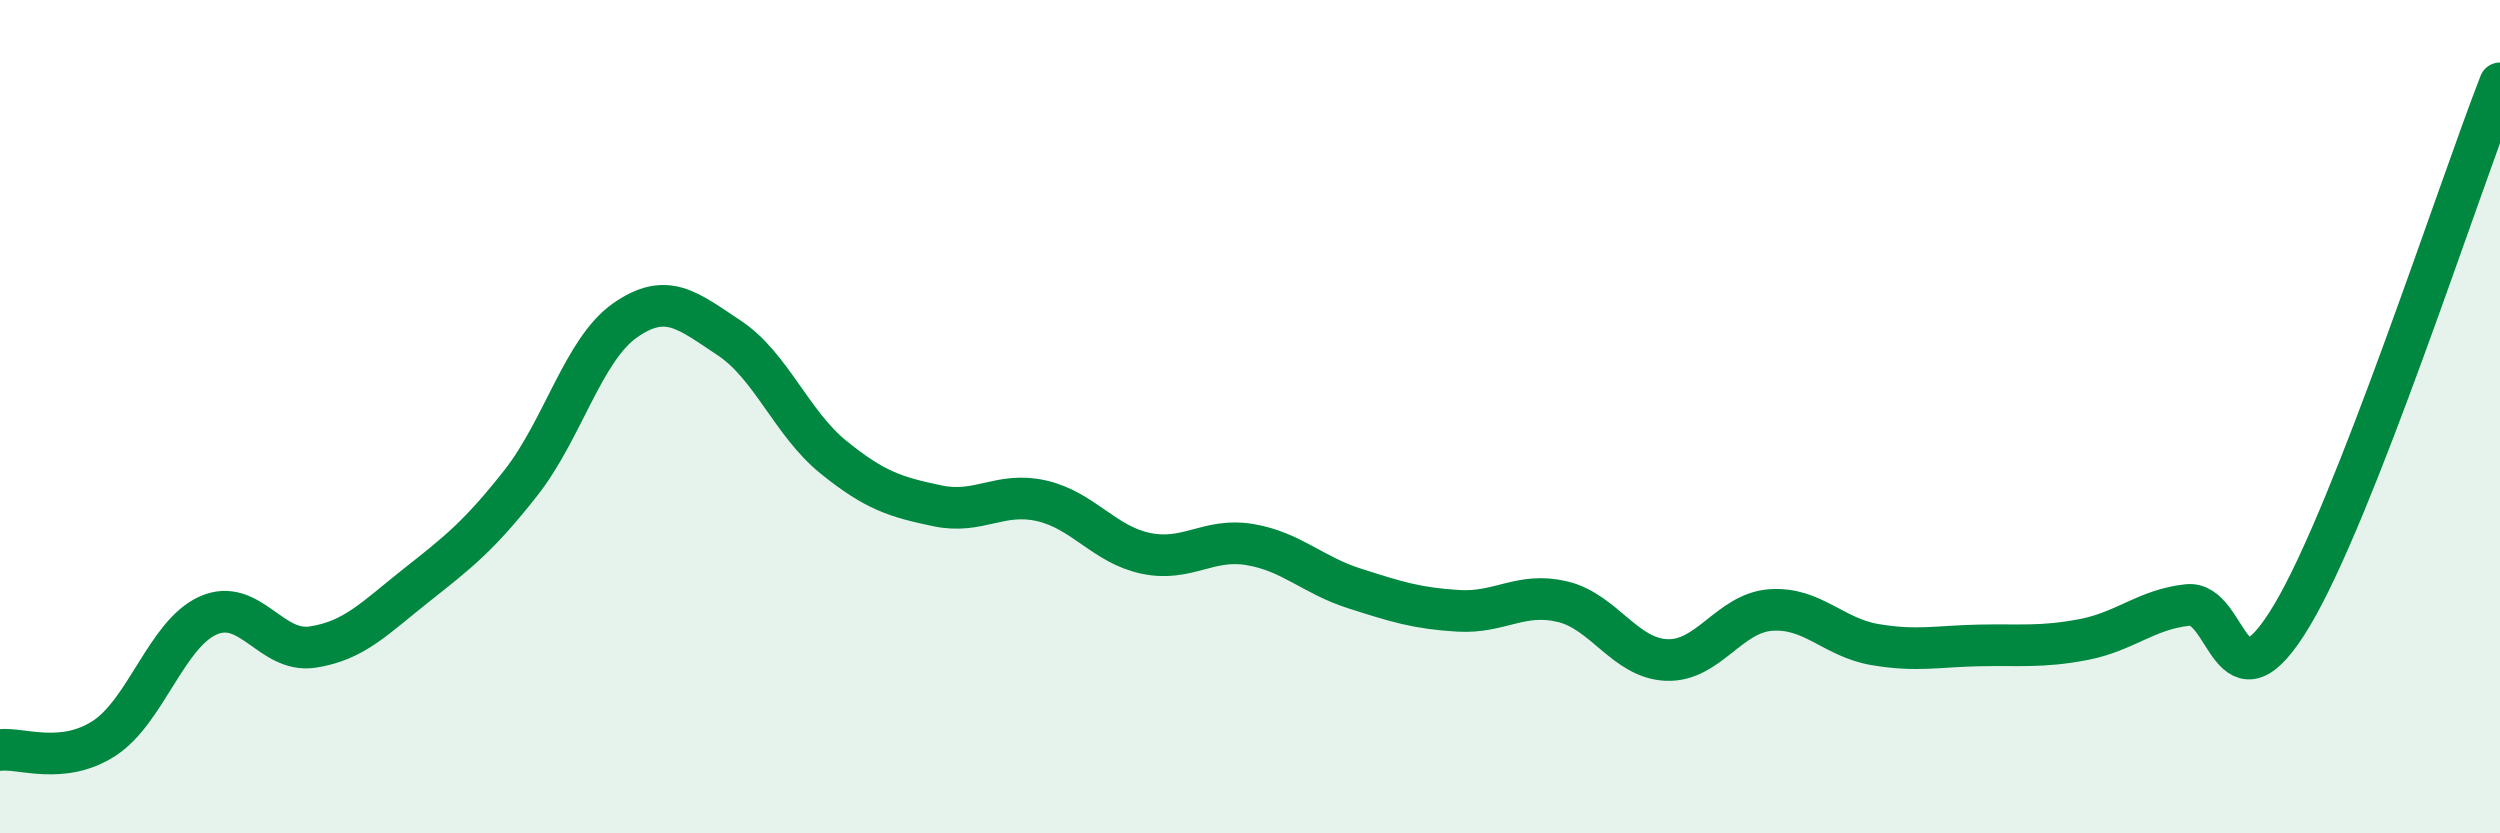 
    <svg width="60" height="20" viewBox="0 0 60 20" xmlns="http://www.w3.org/2000/svg">
      <path
        d="M 0,18 C 0.5,17.94 1.5,18.37 2.5,17.72 C 3.5,17.07 4,15.21 5,14.77 C 6,14.33 6.5,15.68 7.5,15.53 C 8.5,15.38 9,14.83 10,14.04 C 11,13.25 11.5,12.86 12.5,11.59 C 13.5,10.32 14,8.39 15,7.69 C 16,6.99 16.5,7.45 17.5,8.11 C 18.5,8.77 19,10.16 20,10.97 C 21,11.78 21.5,11.93 22.5,12.14 C 23.5,12.35 24,11.79 25,12.02 C 26,12.25 26.5,13.07 27.5,13.28 C 28.5,13.49 29,12.9 30,13.07 C 31,13.24 31.5,13.8 32.5,14.12 C 33.5,14.44 34,14.6 35,14.66 C 36,14.72 36.5,14.2 37.5,14.44 C 38.5,14.68 39,15.8 40,15.84 C 41,15.88 41.5,14.71 42.5,14.64 C 43.5,14.57 44,15.3 45,15.47 C 46,15.64 46.5,15.51 47.5,15.49 C 48.5,15.47 49,15.54 50,15.35 C 51,15.16 51.5,14.63 52.5,14.52 C 53.5,14.41 53.5,17.28 55,14.78 C 56.5,12.28 59,4.56 60,2L60 20L0 20Z"
        fill="#008740"
        opacity="0.1"
        stroke-linecap="round"
        stroke-linejoin="round"
      />
      <path
        d="M 0,18 C 0.5,17.94 1.5,18.37 2.5,17.72 C 3.5,17.07 4,15.21 5,14.77 C 6,14.33 6.5,15.68 7.5,15.53 C 8.5,15.38 9,14.83 10,14.04 C 11,13.25 11.5,12.86 12.5,11.59 C 13.5,10.32 14,8.39 15,7.69 C 16,6.99 16.5,7.45 17.5,8.11 C 18.5,8.77 19,10.16 20,10.97 C 21,11.78 21.5,11.93 22.5,12.14 C 23.5,12.35 24,11.79 25,12.02 C 26,12.25 26.5,13.07 27.5,13.28 C 28.5,13.49 29,12.9 30,13.07 C 31,13.24 31.5,13.8 32.5,14.12 C 33.5,14.44 34,14.6 35,14.66 C 36,14.72 36.5,14.2 37.5,14.44 C 38.5,14.68 39,15.8 40,15.84 C 41,15.88 41.5,14.71 42.5,14.64 C 43.5,14.57 44,15.3 45,15.47 C 46,15.64 46.5,15.51 47.5,15.49 C 48.5,15.47 49,15.54 50,15.35 C 51,15.16 51.5,14.63 52.5,14.52 C 53.5,14.41 53.5,17.28 55,14.78 C 56.5,12.28 59,4.56 60,2"
        stroke="#008740"
        stroke-width="1"
        fill="none"
        stroke-linecap="round"
        stroke-linejoin="round"
      />
    </svg>
  